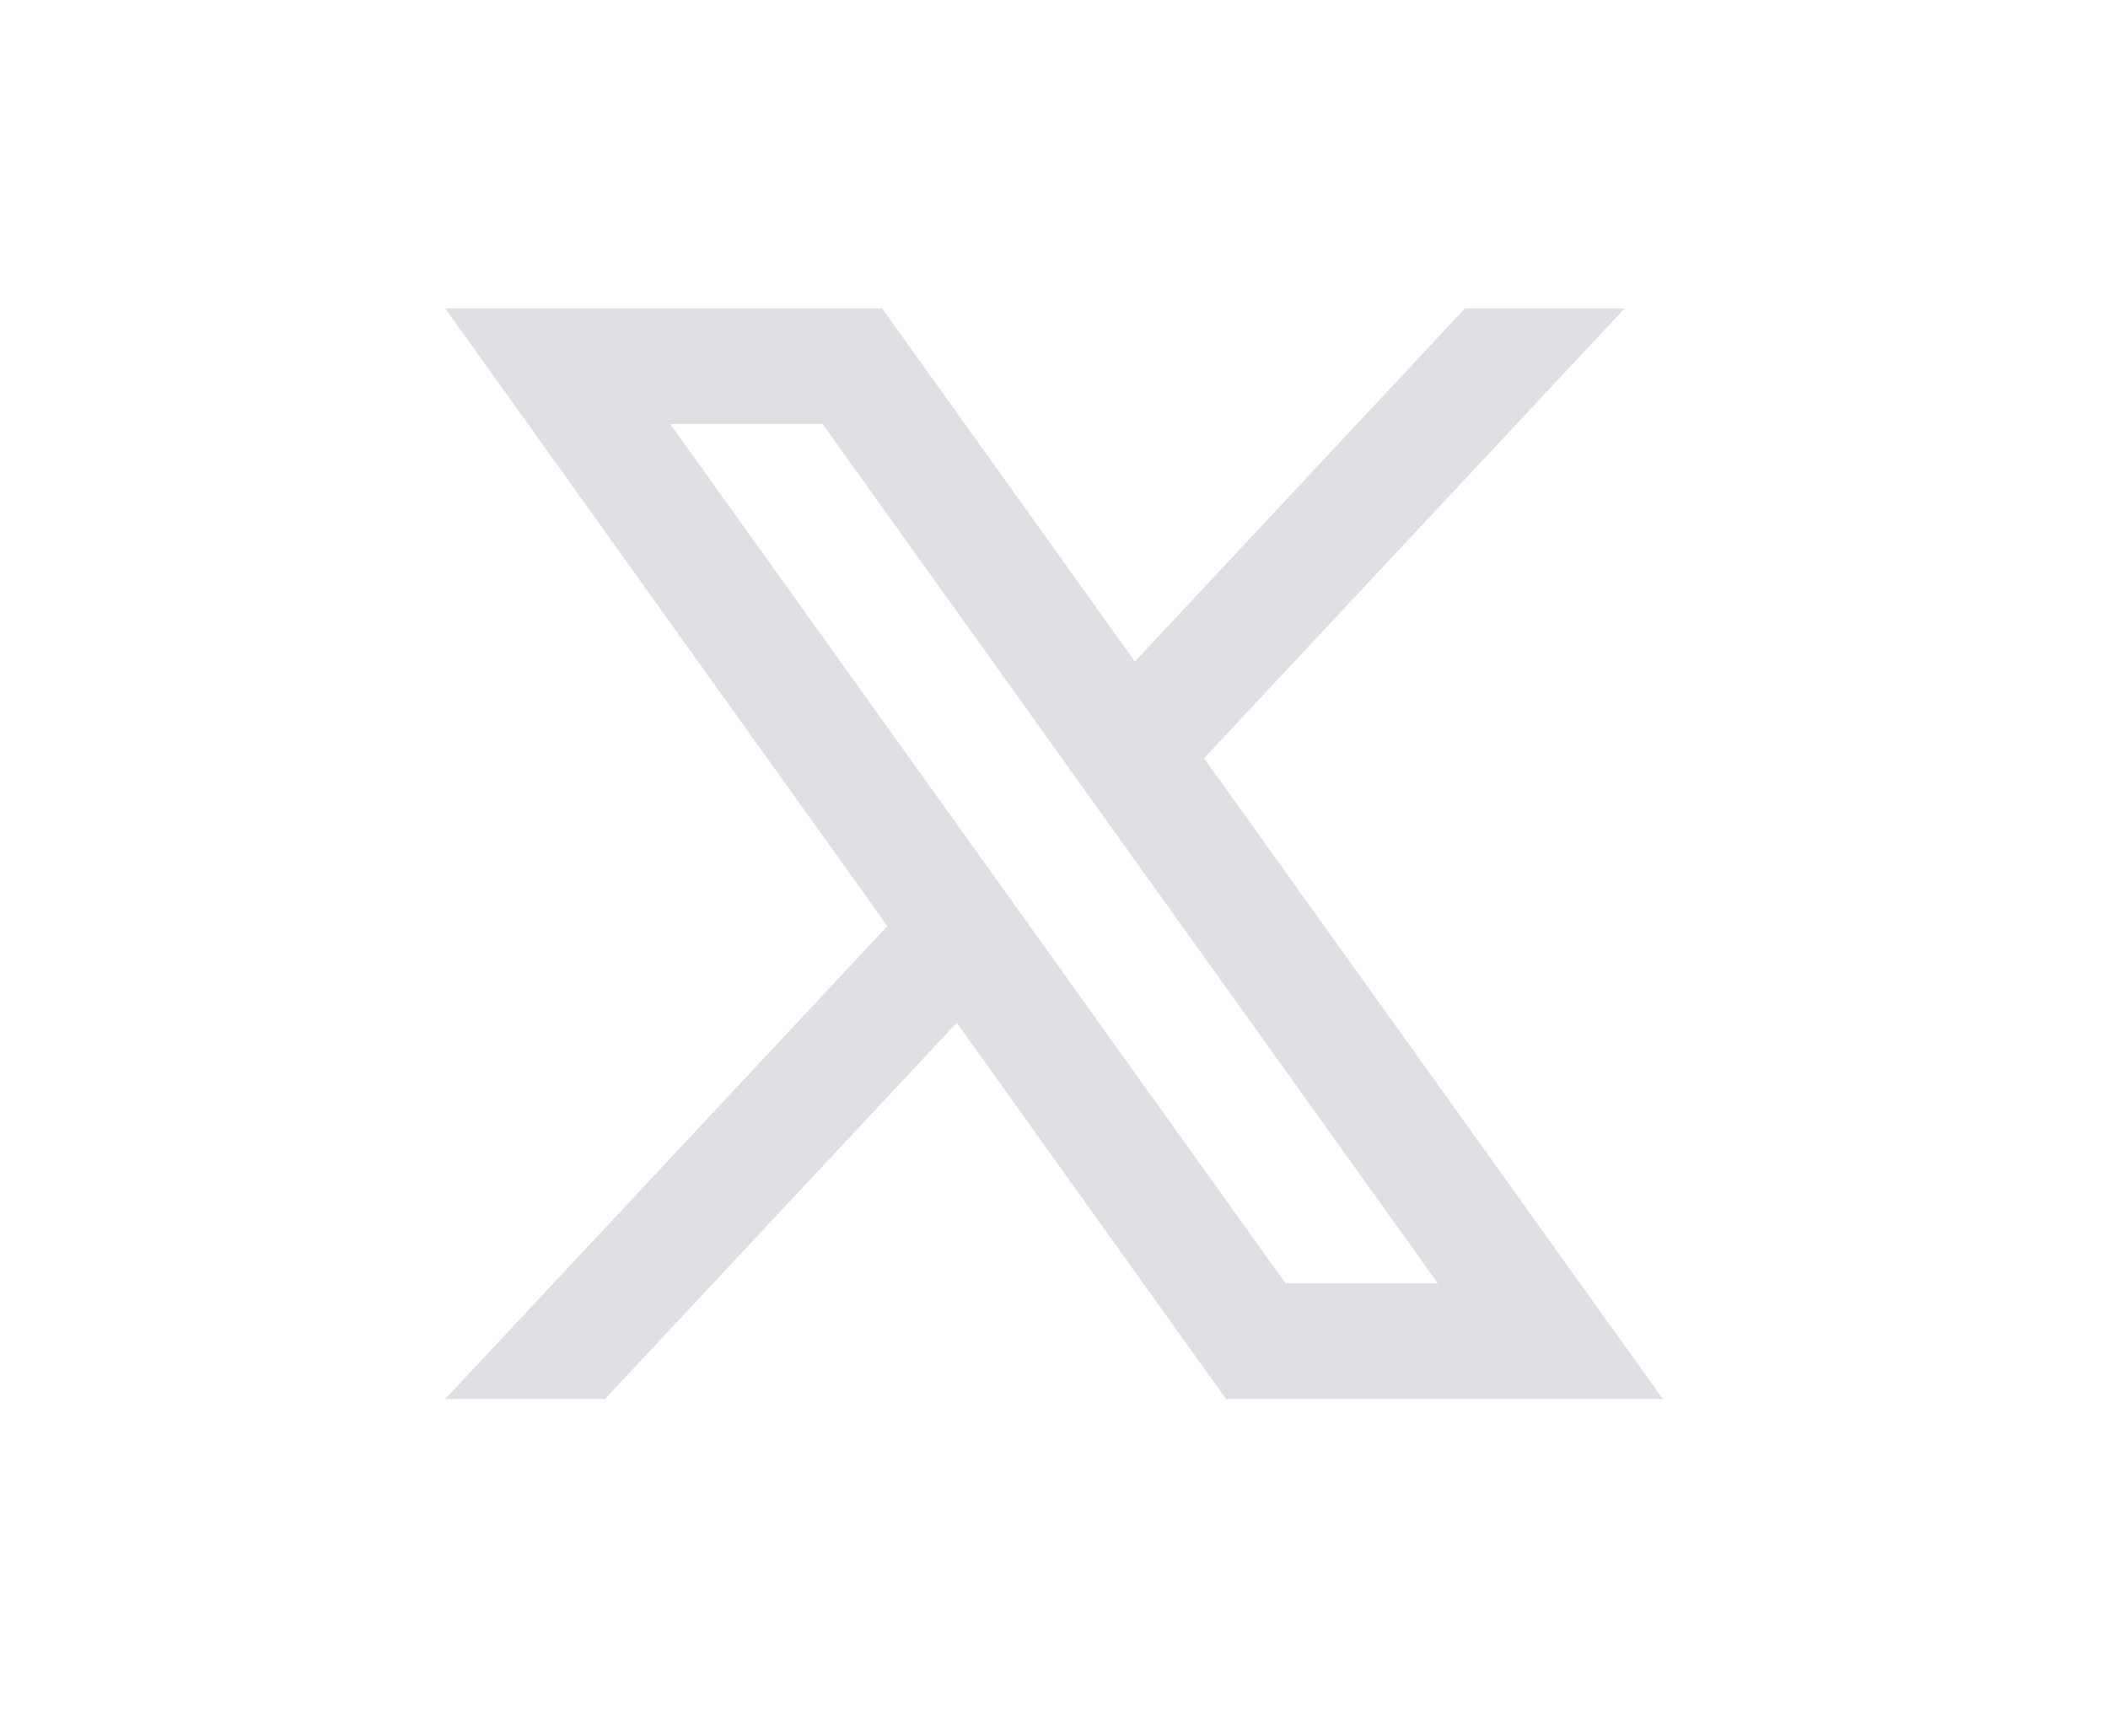 <svg width="34" height="28" viewBox="0 0 34 28" fill="none" xmlns="http://www.w3.org/2000/svg">
<path d="M19.421 12.23L26.205 4.974H23.629L18.305 10.67L14.227 4.974H7.18L14.313 14.938L7.18 22.567H9.757L15.431 16.498L19.775 22.567H26.821L19.421 12.231V12.23ZM10.811 6.839H13.267L23.19 20.7H20.734L10.811 6.839Z" fill="#DEE0E3"/>
</svg>
